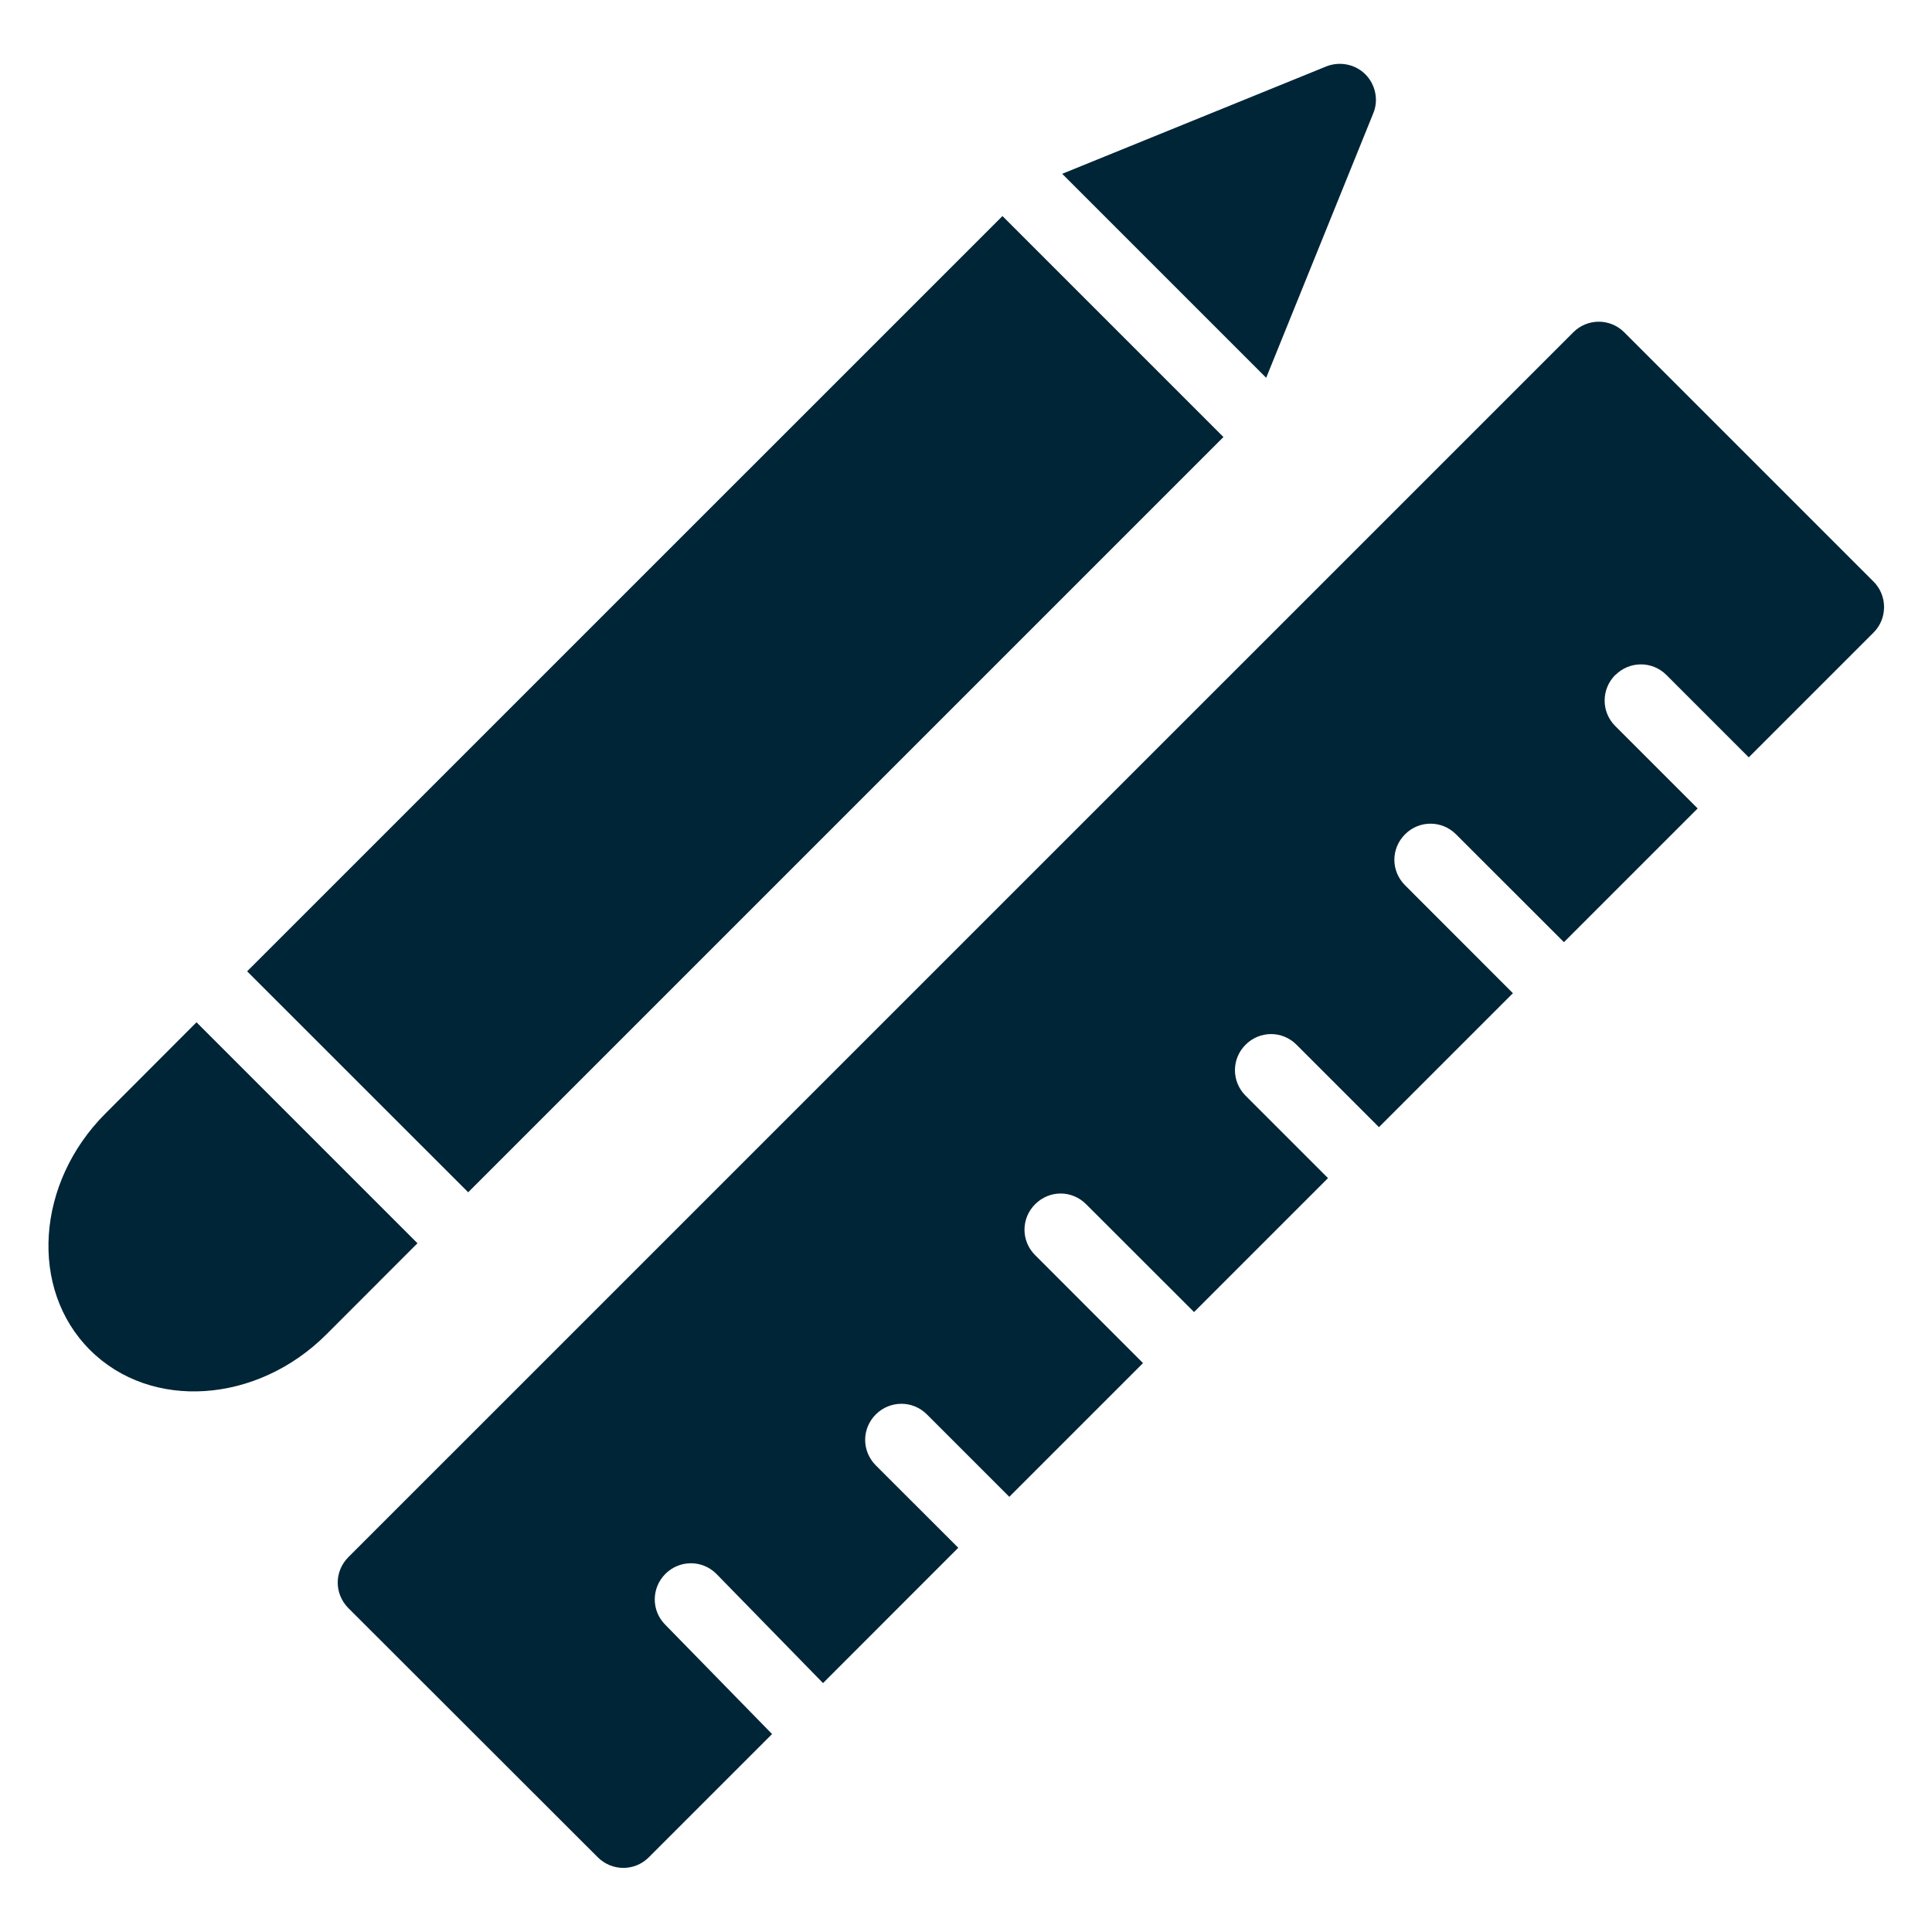 <svg width="24" height="24" viewBox="0 0 24 24" fill="none" xmlns="http://www.w3.org/2000/svg">
<g clip-path="url(#clip0_17974_7122)">
<path d="M20.065 8.385C19.891 8.56 19.888 8.842 20.065 9.019L21.089 10.043L19.428 11.704L18.087 10.364C17.91 10.187 17.628 10.189 17.454 10.364C17.277 10.541 17.277 10.82 17.454 10.997L18.794 12.338L17.13 14.002L16.106 12.978C15.929 12.8 15.647 12.803 15.473 12.978C15.298 13.152 15.296 13.434 15.473 13.611L16.497 14.635L14.833 16.299L13.492 14.959C13.315 14.782 13.036 14.782 12.859 14.959C12.684 15.133 12.681 15.415 12.859 15.592L14.199 16.933L12.538 18.594L11.514 17.57C11.337 17.393 11.055 17.396 10.88 17.57C10.703 17.747 10.703 18.026 10.88 18.204L11.904 19.227L10.224 20.908L8.899 19.551C8.722 19.374 8.44 19.377 8.266 19.551C8.091 19.726 8.088 20.008 8.266 20.185L9.591 21.541L8.06 23.072C7.883 23.249 7.601 23.246 7.426 23.072L4.328 19.977C4.151 19.799 4.151 19.52 4.328 19.343L19.544 4.128C19.718 3.954 20 3.951 20.177 4.128L23.274 7.225C23.448 7.399 23.448 7.684 23.274 7.858L21.724 9.408L20.7 8.384C20.523 8.208 20.241 8.211 20.067 8.385L20.065 8.385Z" fill="#002537"/>
<path d="M3.07 12.066L12.453 2.684L15.198 5.429L5.816 14.811L3.07 12.066Z" fill="#002537"/>
<path d="M1.31 13.832C0.448 14.694 0.36 16.012 1.117 16.769C1.874 17.527 3.193 17.438 4.055 16.576L5.186 15.444L2.441 12.699L1.31 13.832Z" fill="#002537"/>
<path d="M17.059 1.408C17.128 1.244 17.087 1.05 16.961 0.923C16.834 0.797 16.643 0.759 16.476 0.825L13.195 2.159L15.729 4.693L17.059 1.408Z" fill="#002537"/>
</g>
<defs>
<clipPath id="clip0_17974_7122">
<rect width="24" height="24" fill="white"/>
</clipPath>
</defs>
</svg>
